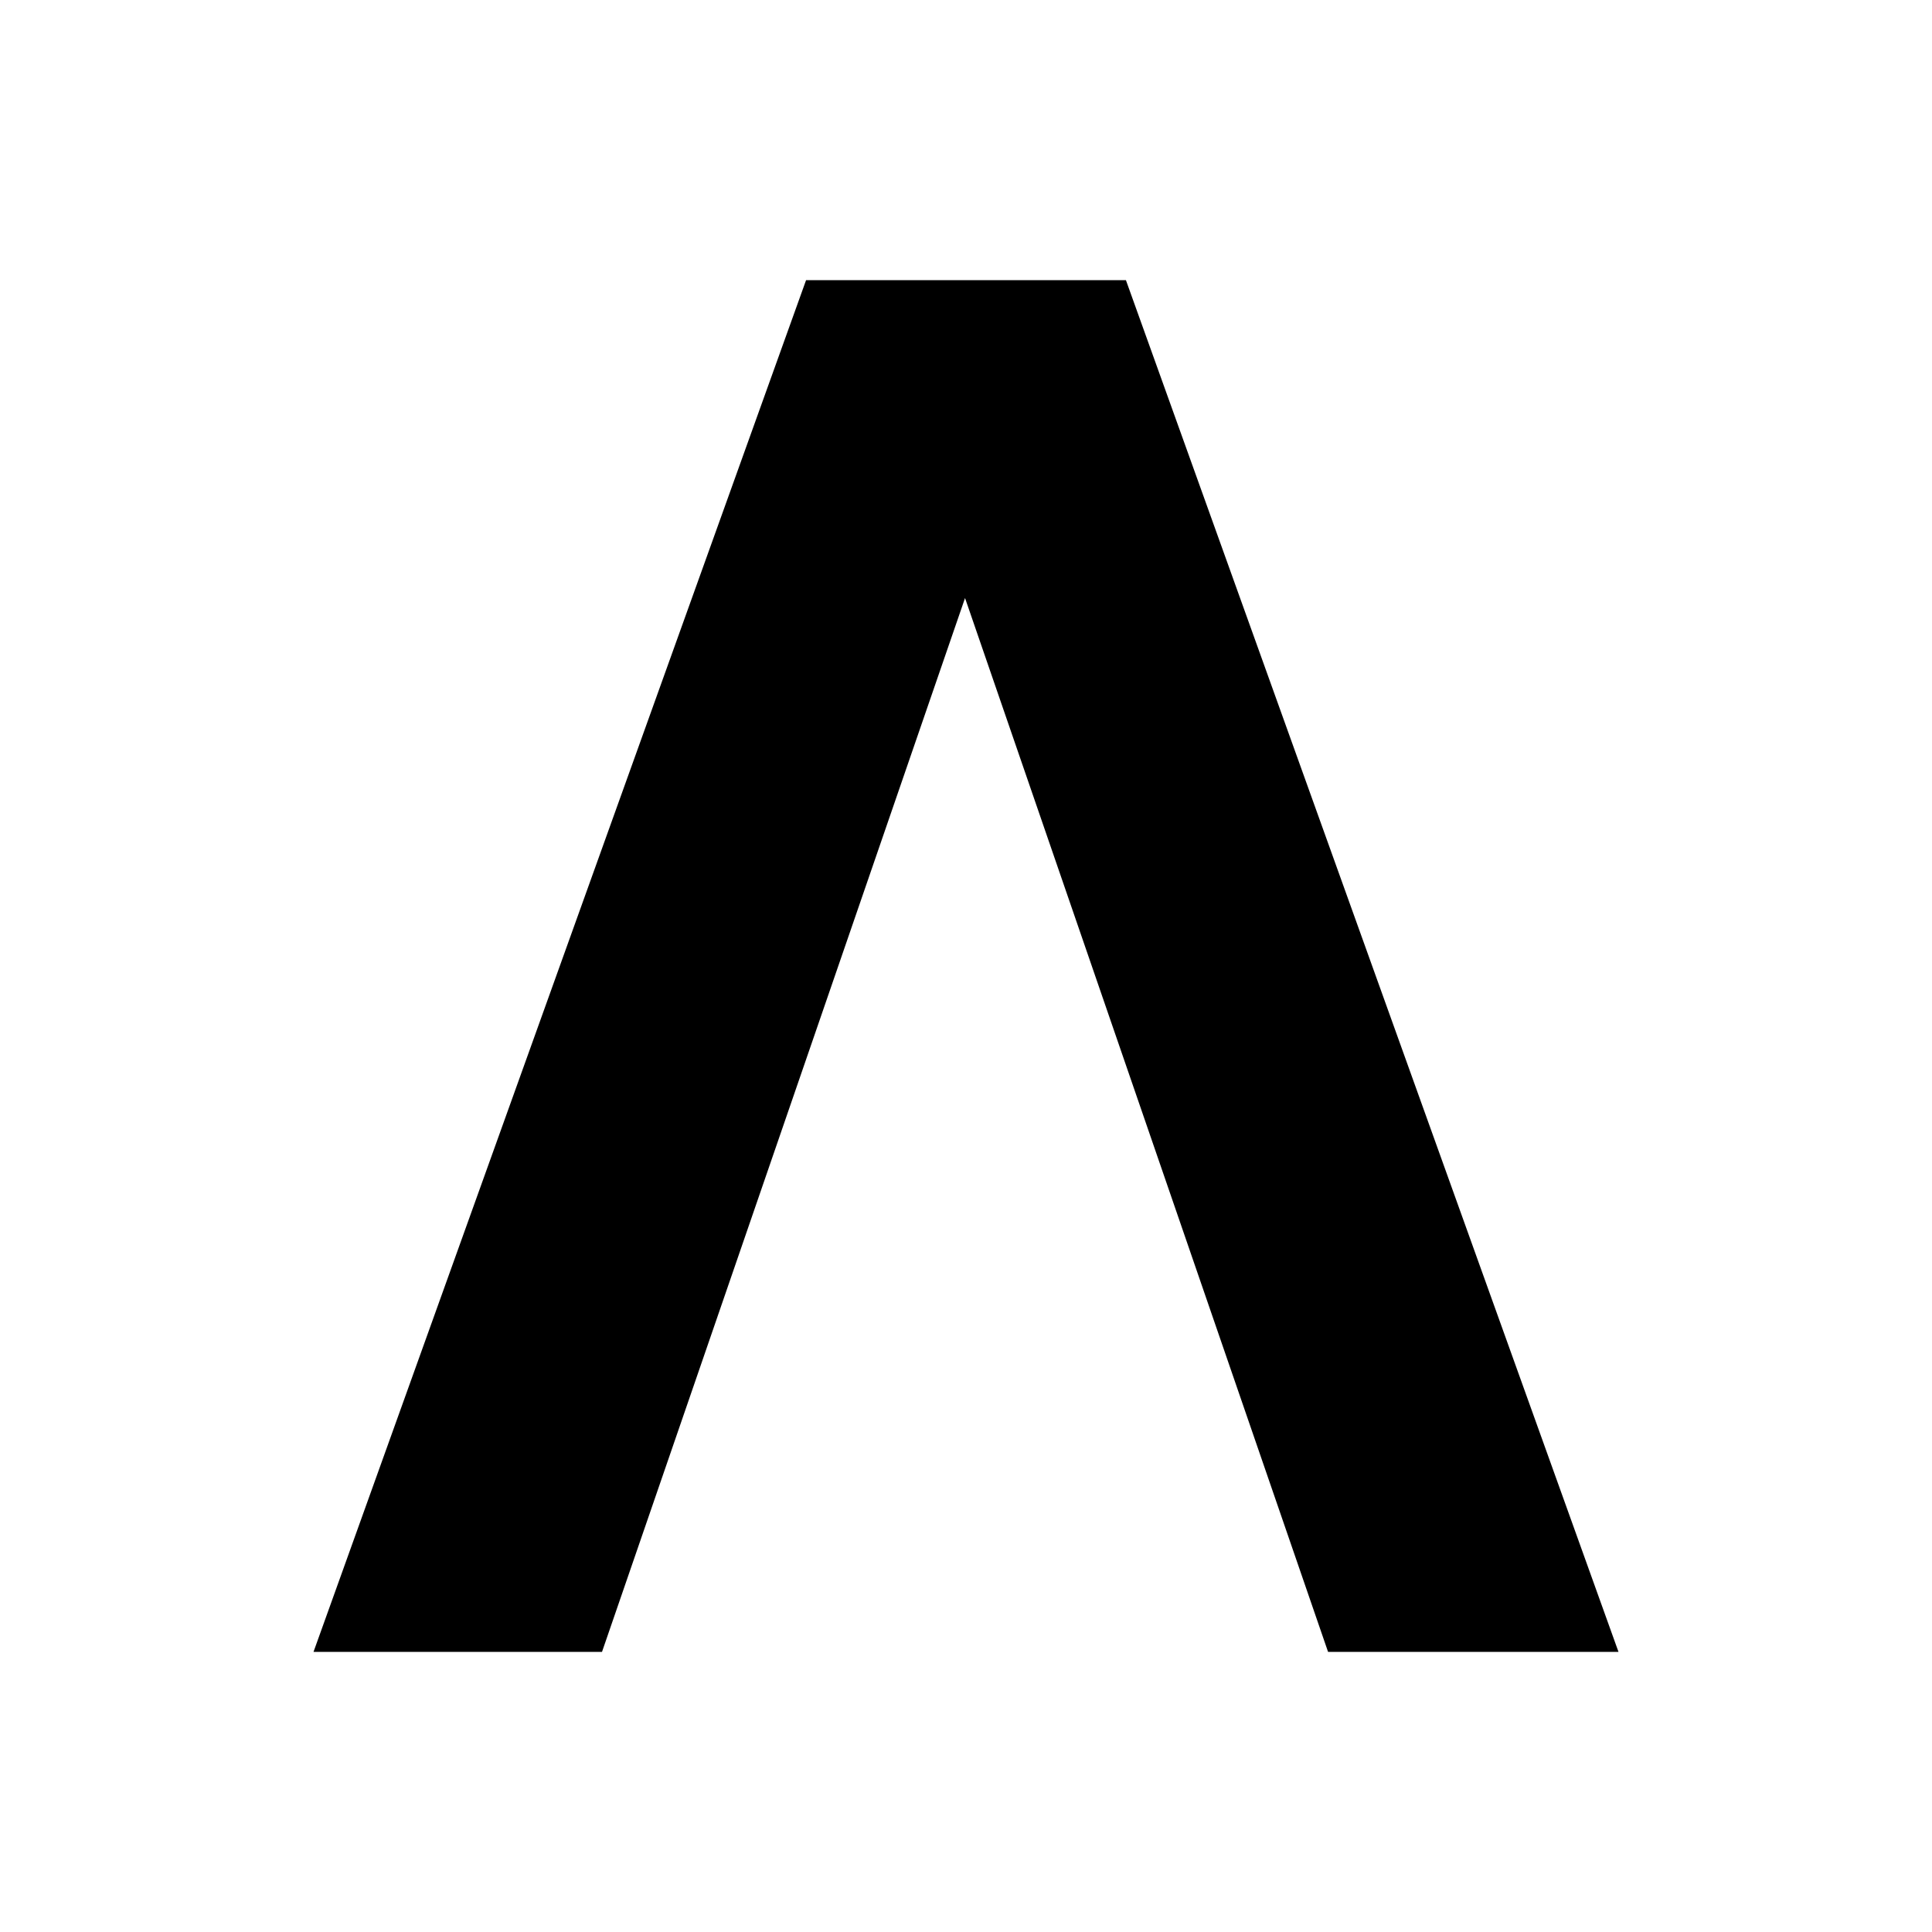 <svg xmlns="http://www.w3.org/2000/svg" id="Capa_1" data-name="Capa 1" viewBox="0 0 400 400"><defs><style>      .cls-1 {        fill: #000;        stroke-width: 0px;      }    </style></defs><polygon class="cls-1" points="275.34 341.47 199.8 122.2 124.26 341.47 65.66 341.47 167.26 58.53 232.74 58.53 334.34 341.47 275.34 341.47"></polygon><path class="cls-1" d="M232.37,59.06l101.22,281.89h-57.88l-74.92-217.47-1-2.9-1,2.9-74.92,217.47h-57.47L167.63,59.06h64.74M233.11,58h-66.22l-101.98,284h59.73l75.16-218.18,75.16,218.18h60.13L233.11,58h0Z"></path></svg>